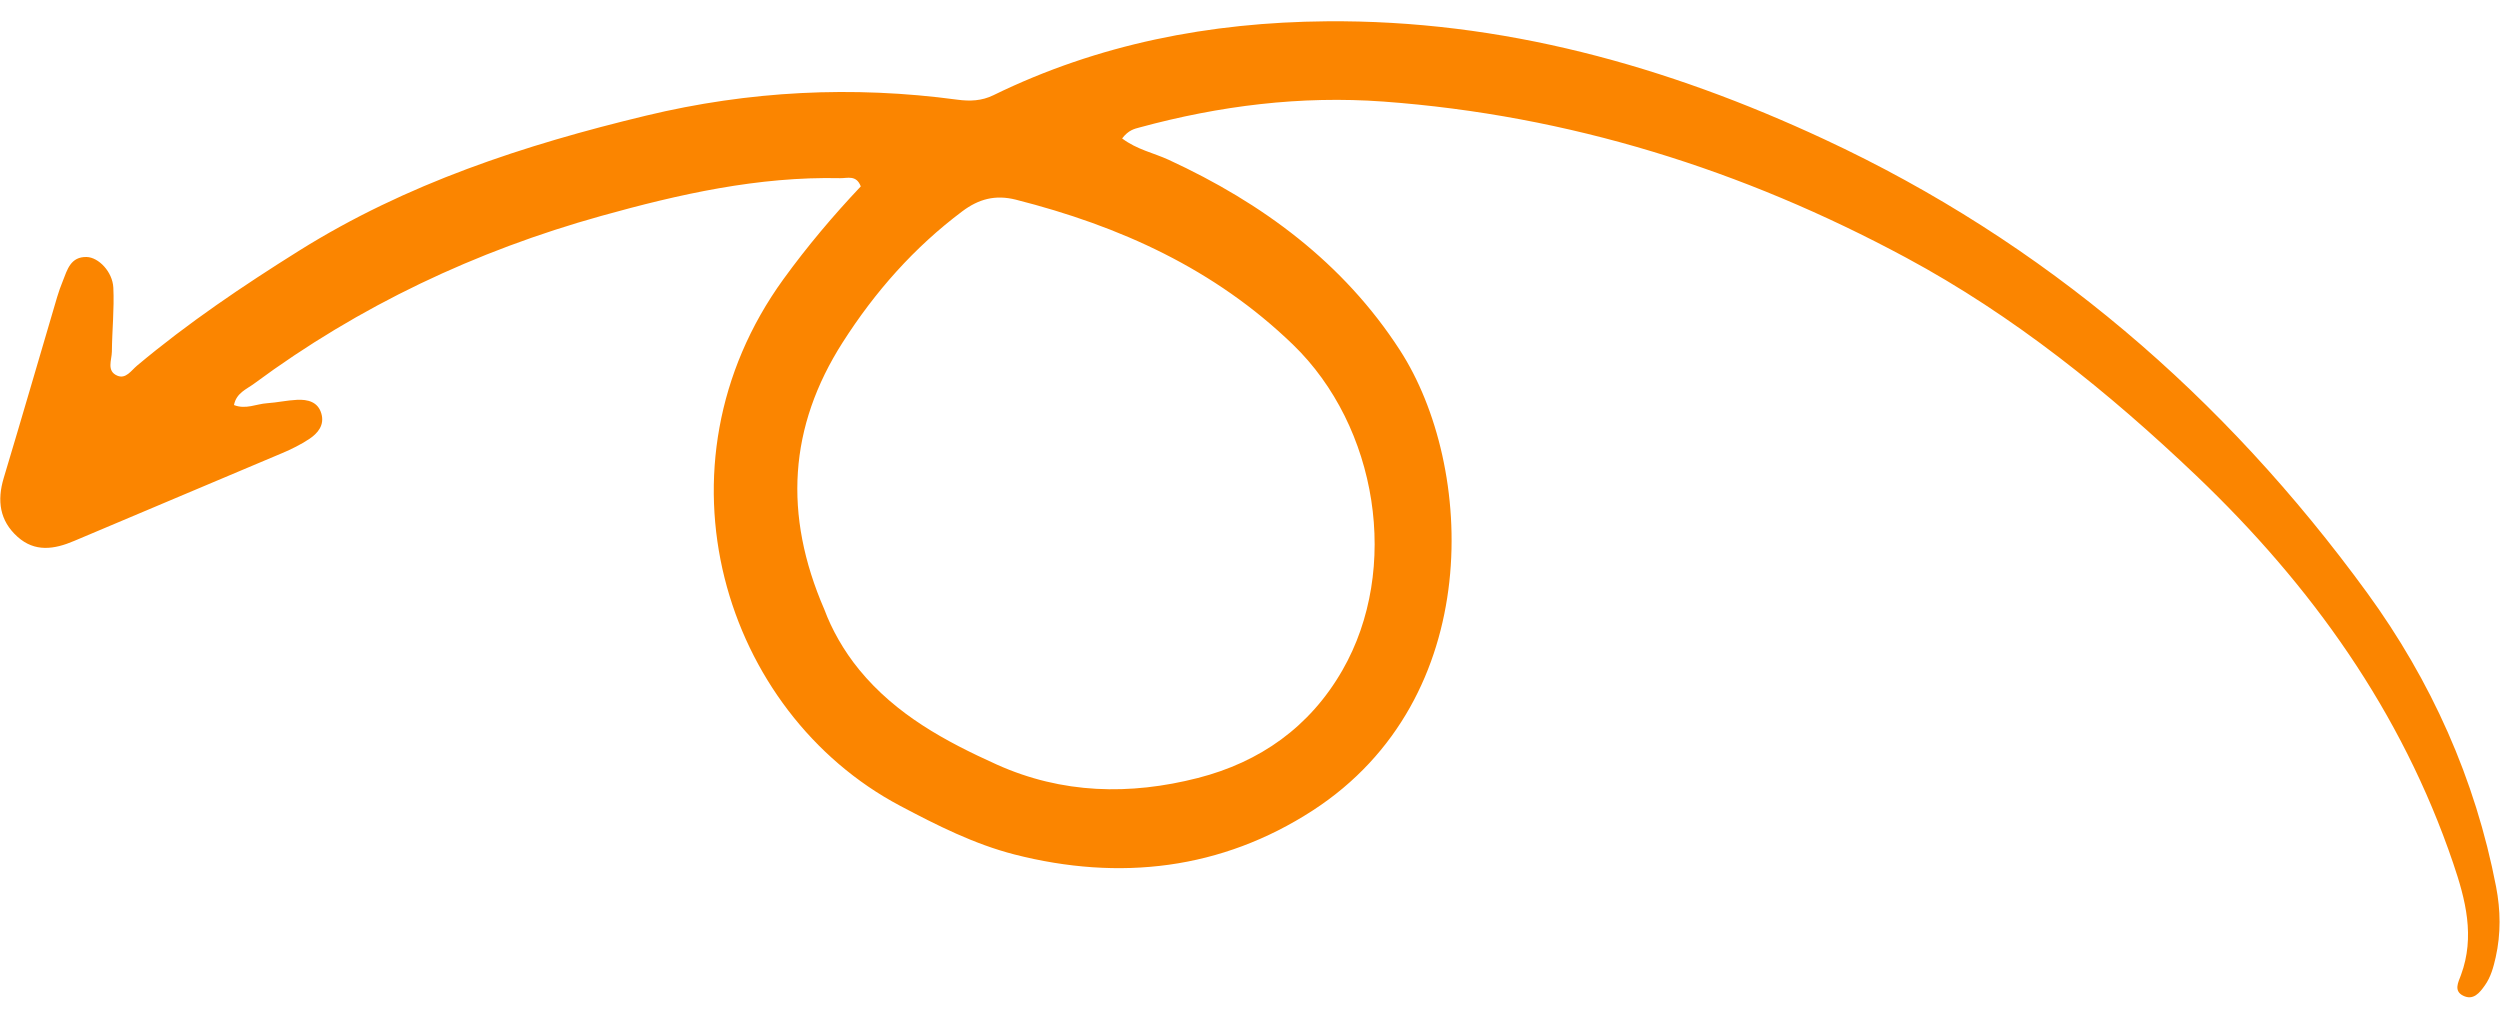 <svg width="96" height="39" viewBox="0 0 96 39" fill="none" xmlns="http://www.w3.org/2000/svg">
<path d="M38.148 3.656C37.695 3.877 37.246 3.892 36.764 3.828C32.741 3.287 28.762 3.488 24.81 4.44C20.129 5.566 15.606 7.047 11.485 9.627C9.323 10.98 7.218 12.401 5.263 14.04C5.04 14.226 4.833 14.567 4.504 14.426C4.083 14.247 4.292 13.825 4.296 13.504C4.304 12.685 4.391 11.864 4.352 11.047C4.322 10.432 3.781 9.88 3.329 9.869C2.71 9.853 2.583 10.357 2.41 10.796C2.33 10.996 2.254 11.2 2.194 11.406C1.51 13.723 0.838 16.043 0.142 18.358C-0.117 19.224 -0.015 19.993 0.669 20.609C1.338 21.213 2.086 21.097 2.849 20.771C5.511 19.642 8.178 18.526 10.842 17.397C11.198 17.246 11.55 17.071 11.872 16.859C12.207 16.637 12.468 16.323 12.34 15.881C12.209 15.428 11.816 15.334 11.409 15.353C11.023 15.371 10.64 15.459 10.253 15.484C9.841 15.512 9.435 15.733 8.985 15.554C9.075 15.088 9.462 14.951 9.759 14.731C13.796 11.746 18.263 9.637 23.089 8.291C26.088 7.455 29.118 6.772 32.263 6.842C32.536 6.849 32.883 6.704 33.054 7.158C31.998 8.274 31 9.458 30.087 10.716C24.857 17.934 27.788 27.351 34.557 30.939C35.975 31.69 37.41 32.415 38.957 32.812C42.994 33.844 46.901 33.394 50.408 31.123C57.058 26.811 56.635 17.893 53.756 13.446C51.584 10.089 48.476 7.798 44.878 6.137C44.303 5.872 43.659 5.746 43.089 5.316C43.341 4.989 43.56 4.949 43.764 4.893C46.829 4.06 49.948 3.669 53.12 3.9C60.248 4.422 66.93 6.523 73.196 9.895C77.323 12.115 80.966 15.053 84.351 18.278C88.754 22.48 92.224 27.324 94.201 33.143C94.679 34.547 95.046 35.963 94.502 37.439C94.398 37.721 94.215 38.046 94.58 38.232C94.974 38.432 95.219 38.124 95.422 37.834C95.651 37.51 95.75 37.134 95.836 36.753C96.037 35.853 96.023 34.95 95.85 34.052C95.053 29.914 93.358 26.142 90.893 22.757C85.403 15.224 78.52 9.289 70.048 5.346C64.006 2.532 57.663 0.755 50.922 0.818C46.47 0.858 42.177 1.685 38.148 3.656ZM39.007 7.667C42.999 8.681 46.636 10.32 49.651 13.234C52.901 16.376 53.782 21.85 51.548 25.739C50.297 27.917 48.384 29.264 45.997 29.875C43.388 30.542 40.789 30.49 38.275 29.358C36.294 28.465 34.41 27.444 32.999 25.724C32.39 24.982 31.934 24.158 31.655 23.404C30.073 19.758 30.293 16.383 32.359 13.147C33.601 11.202 35.102 9.501 36.954 8.113C37.579 7.644 38.217 7.468 39.007 7.667Z" fill="#FB8500"/>
</svg>
